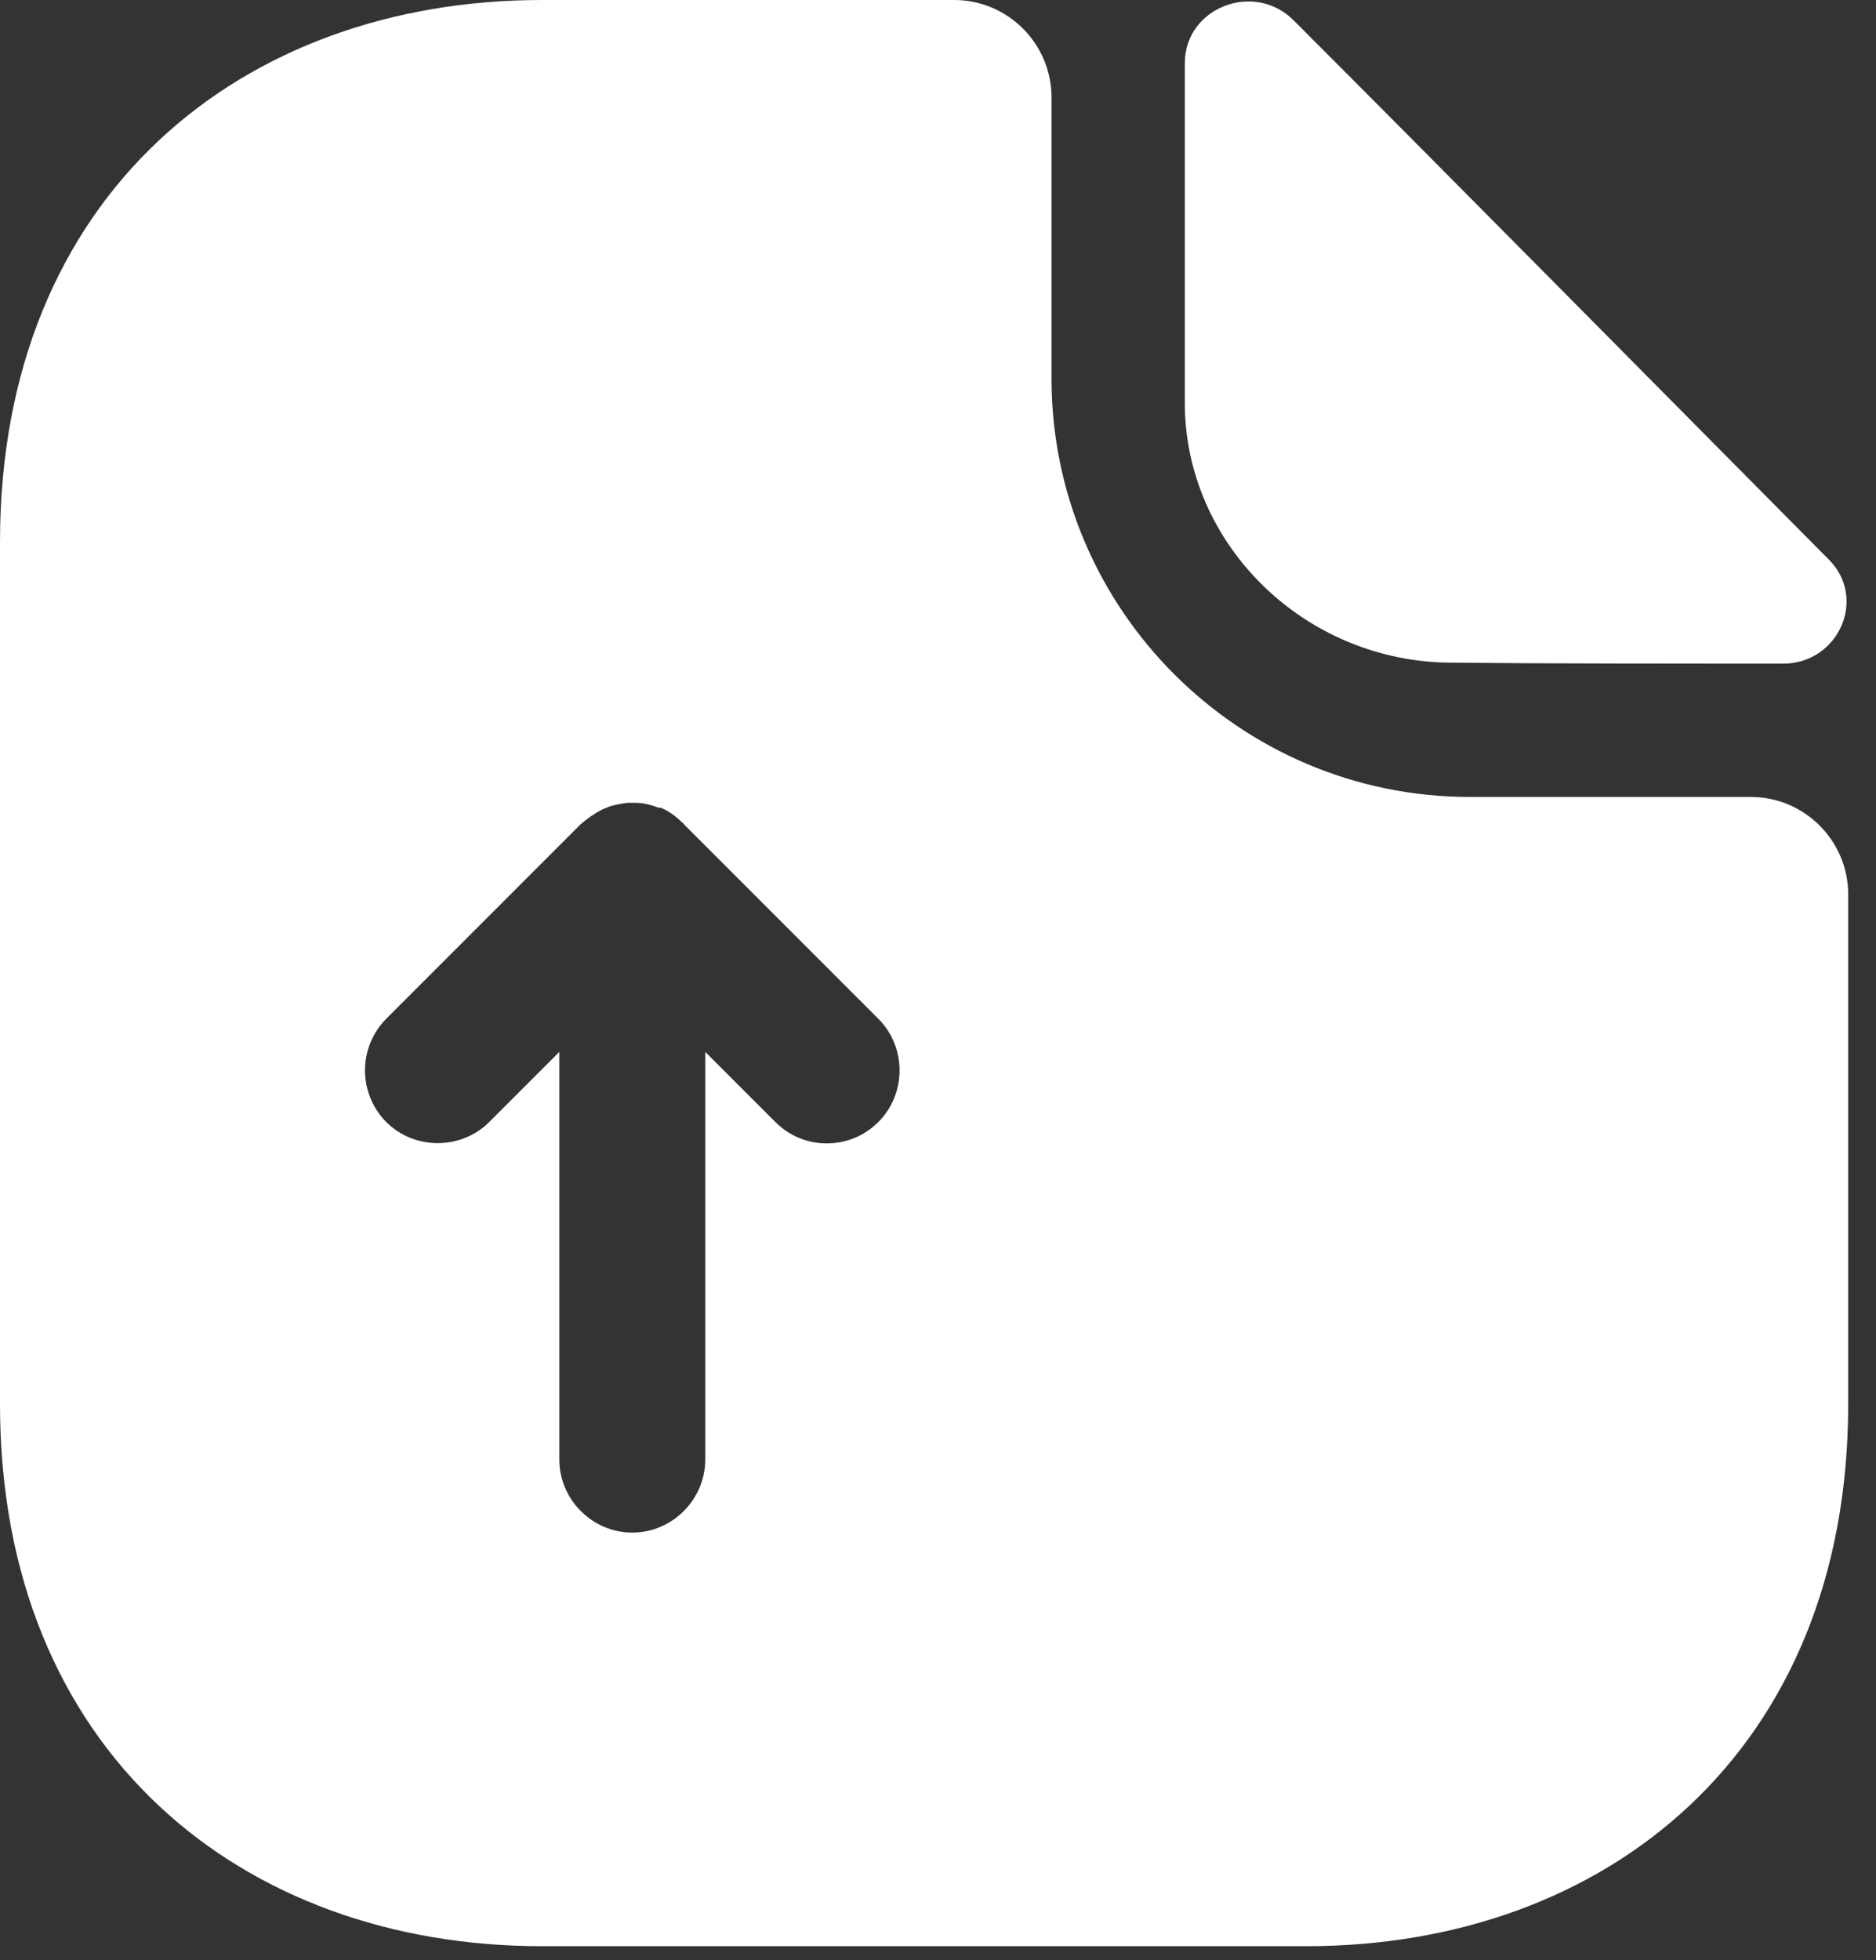 <svg width="45" height="47" viewBox="0 0 45 47" fill="none" xmlns="http://www.w3.org/2000/svg">
<rect x="0" y="0" width="45" height="47" fill="#333333" stroke="none"/>
<path d="M42 19.11H35.257C29.727 19.11 25.223 14.607 25.223 9.077V2.333C25.223 1.05 24.173 0 22.89 0H12.997C5.81 0 0 4.667 0 12.997V33.67C0 42 5.81 46.667 12.997 46.667H31.337C38.523 46.667 44.333 42 44.333 33.67V21.443C44.333 20.16 43.283 19.11 42 19.11ZM21.07 26.903C20.72 27.253 20.277 27.417 19.833 27.417C19.39 27.417 18.947 27.253 18.597 26.903L16.917 25.223V35C16.917 35.957 16.123 36.75 15.167 36.75C14.21 36.75 13.417 35.957 13.417 35V25.223L11.737 26.903C11.06 27.58 9.94 27.58 9.263 26.903C8.938 26.574 8.755 26.13 8.755 25.667C8.755 25.204 8.938 24.759 9.263 24.43L13.93 19.763C14.093 19.623 14.257 19.507 14.443 19.413C14.49 19.39 14.56 19.367 14.607 19.343C14.747 19.297 14.887 19.273 15.05 19.25H15.237C15.423 19.25 15.61 19.297 15.797 19.367H15.843C16.03 19.437 16.217 19.577 16.357 19.717C16.38 19.74 16.403 19.74 16.403 19.763L21.07 24.43C21.747 25.107 21.747 26.227 21.07 26.903Z" fill="white"/>
<path d="M34.837 15.89C37.053 15.913 40.133 15.913 42.77 15.913C44.1 15.913 44.8 14.35 43.867 13.416C40.507 10.033 34.487 3.943 31.033 0.49C30.077 -0.467 28.42 0.186 28.42 1.516V9.66C28.42 13.066 31.313 15.89 34.837 15.89Z" fill="white"/>
</svg>
